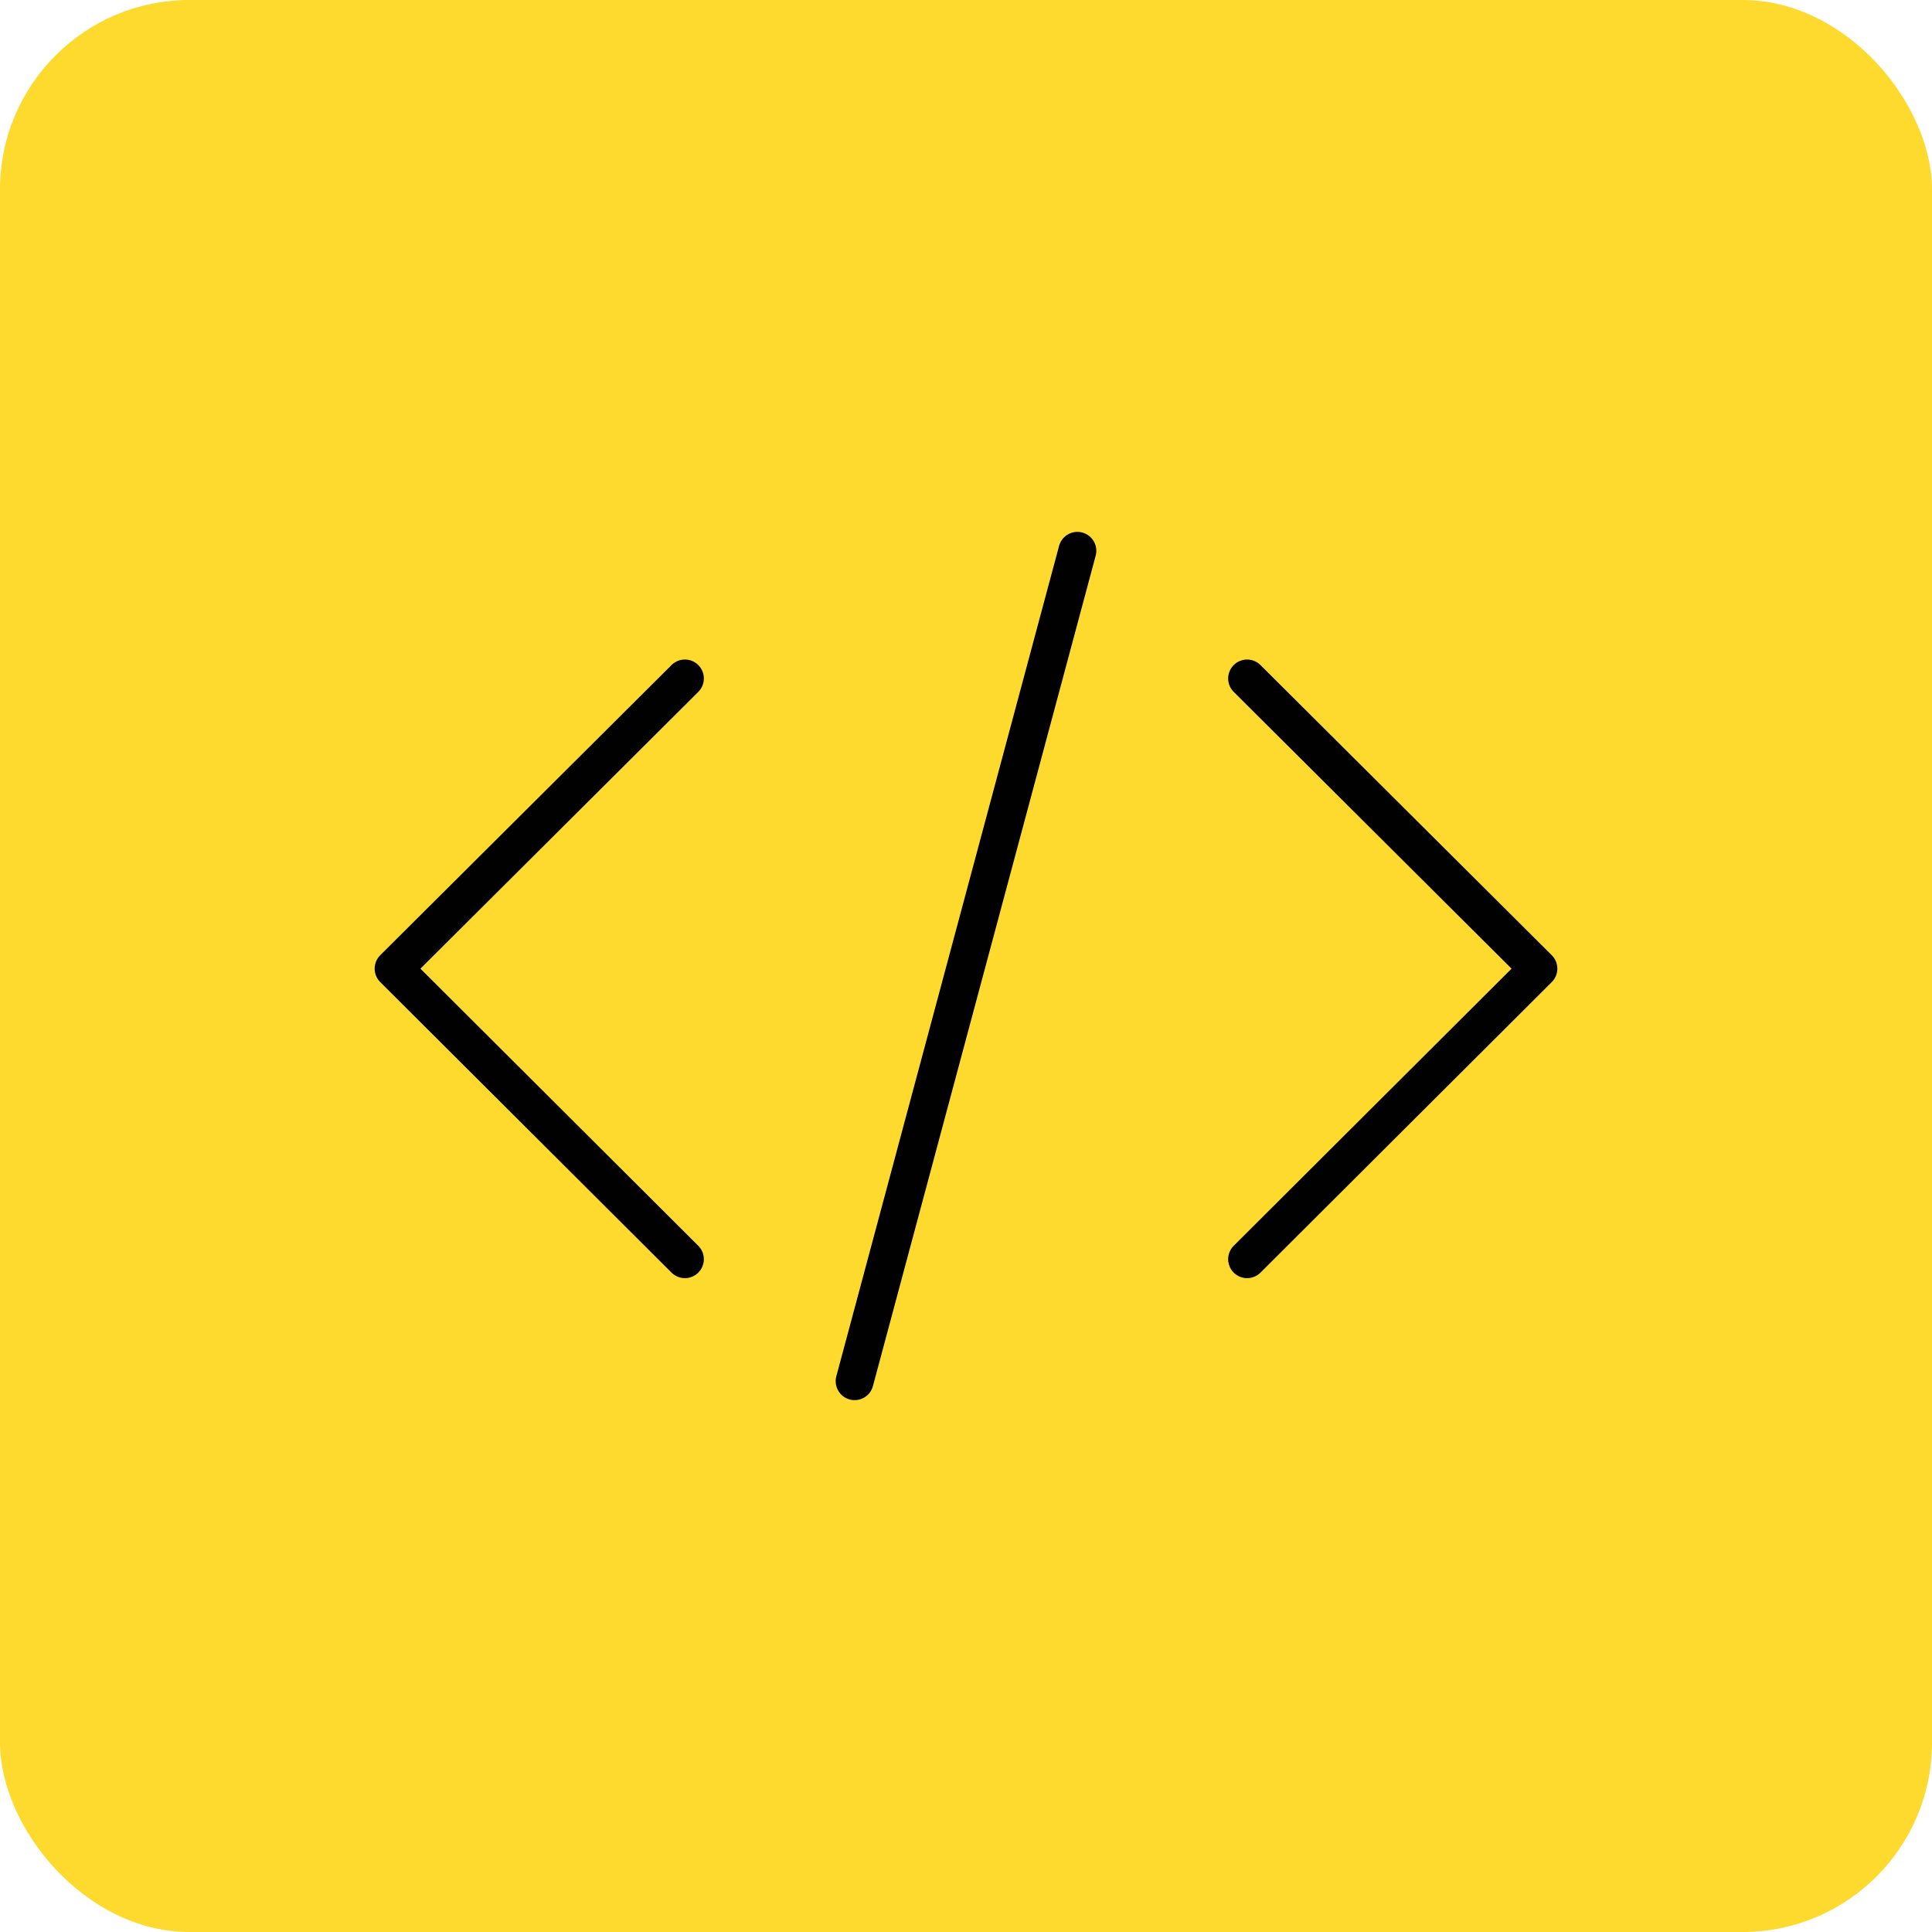 <svg xmlns="http://www.w3.org/2000/svg" width="51" height="51" viewBox="0 0 51 51"><defs><style>.cls-1{fill:#feda2f;}.cls-2{fill:none;stroke:#010101;stroke-linecap:round;stroke-linejoin:round;}</style></defs><g id="Layer_2" data-name="Layer 2"><g id="Layer_1-2" data-name="Layer 1"><rect class="cls-1" width="51" height="51" rx="5"></rect><polyline class="cls-2" points="18.08 33.24 10.39 25.57 18.08 17.91"></polyline><polyline class="cls-2" points="32.92 33.24 40.61 25.57 32.92 17.91"></polyline><line class="cls-2" x1="28.44" y1="14.54" x2="22.56" y2="36.46"></line></g></g></svg>